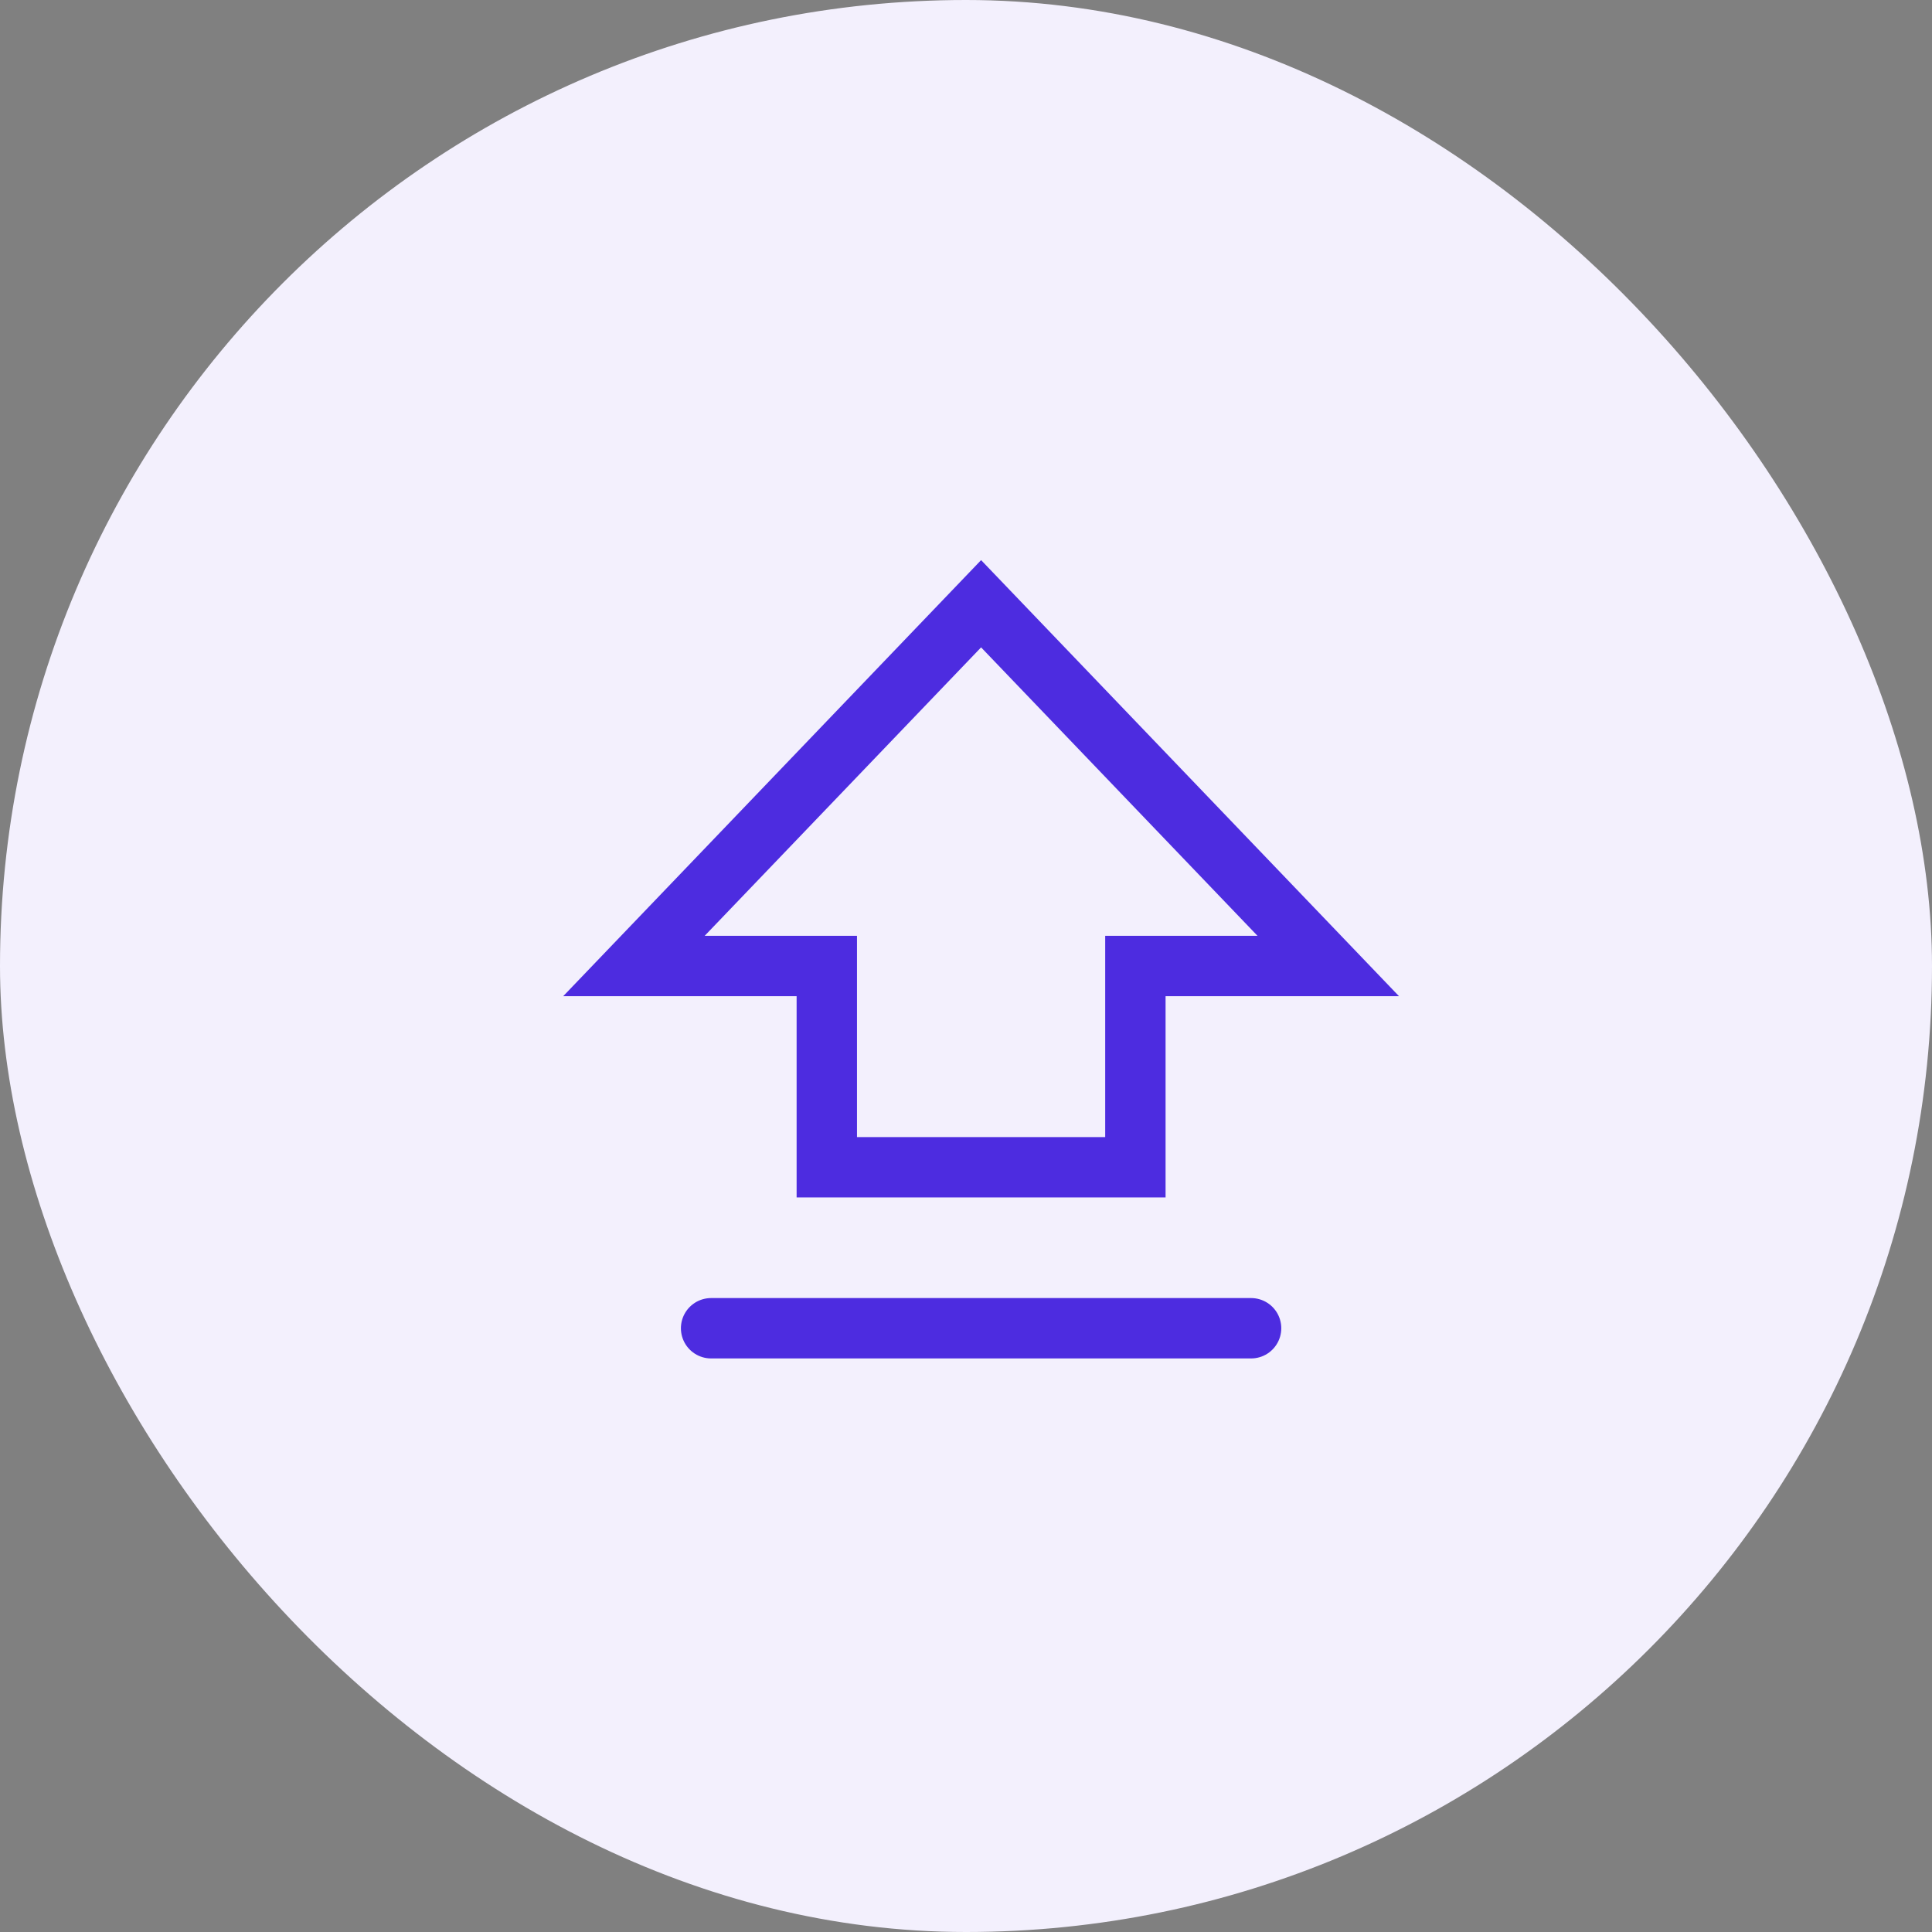 <svg width="64" height="64" viewBox="0 0 64 64" fill="none" xmlns="http://www.w3.org/2000/svg">
<rect x="0" y="0" width="64" height="64" fill="#808080" stroke="none"/>
<rect width="64" height="64" rx="32" fill="#F3F0FD"/>
<path d="M23.556 44H41.444M37.611 32V38.667H27.389V32H21L32.5 20L44 32H37.611Z" stroke="#4D2CE0" stroke-width="2" stroke-linecap="round"/>
</svg>

